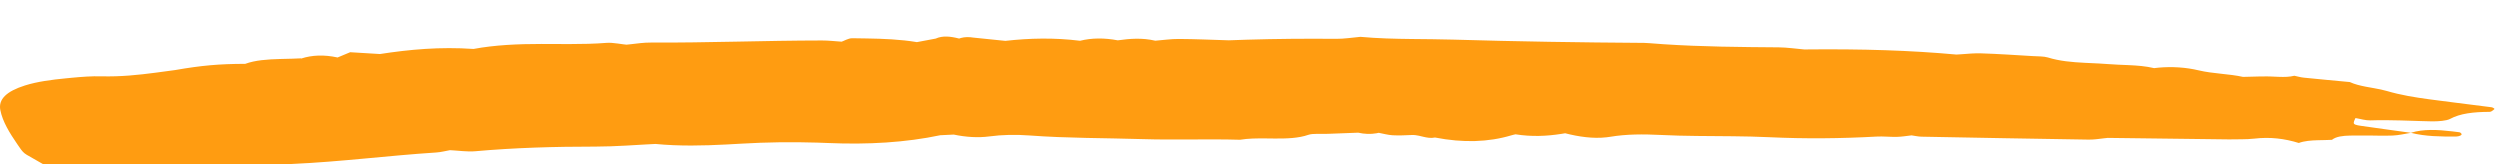 <svg width="152" height="10" viewBox="0 0 152 10" fill="none" xmlns="http://www.w3.org/2000/svg">
<g clip-path="url(#clip0_2492_4907)">
<path fill-rule="evenodd" clip-rule="evenodd" d="M149.527 8.04L149.087 7.986C148.209 7.885 147.344 7.833 146.581 8.074L145.118 7.872L143.542 7.65L143.357 7.619C143.122 7.572 143.074 7.518 143.128 7.366L143.178 7.249L143.213 7.178L143.365 7.206L143.673 7.271C143.826 7.301 143.976 7.324 144.113 7.319C144.732 7.298 145.354 7.306 145.977 7.323L147.225 7.362C147.433 7.368 147.641 7.374 147.848 7.378C148.237 7.385 148.754 7.344 148.959 7.232C149.574 6.897 150.394 6.804 151.365 6.801C151.444 6.8 151.518 6.754 151.579 6.703L151.661 6.628C151.681 6.61 151.563 6.531 151.49 6.521L149.026 6.209L147.698 6.037C146.816 5.918 145.947 5.777 145.131 5.535C144.894 5.465 144.635 5.414 144.37 5.367L143.84 5.271C143.49 5.203 143.152 5.122 142.871 4.989C141.942 4.901 141.013 4.818 140.086 4.723C139.985 4.713 139.886 4.694 139.788 4.672L139.495 4.606C139.205 4.68 138.889 4.683 138.567 4.672L137.986 4.648C137.922 4.647 137.858 4.646 137.794 4.646L137.321 4.651L136.376 4.675C135.51 4.483 134.559 4.487 133.676 4.277C132.91 4.094 132.06 4.039 131.241 4.113L130.969 4.142C130.467 4.023 129.95 3.984 129.429 3.96L128.804 3.934C128.596 3.925 128.388 3.914 128.181 3.897C127.992 3.881 127.801 3.87 127.61 3.86L126.75 3.819C125.986 3.78 125.228 3.718 124.51 3.494C124.39 3.457 124.236 3.44 124.074 3.431L123.584 3.41L122.018 3.316C121.496 3.286 120.974 3.26 120.454 3.244C120.05 3.231 119.651 3.268 119.253 3.298L118.951 3.317C116.173 3.065 113.289 2.969 109.697 3.007C109.18 2.963 108.653 2.883 108.147 2.879C105.821 2.861 103.498 2.844 101.159 2.69L100.282 2.625C100.177 2.617 100.07 2.609 99.966 2.608C96.105 2.582 92.238 2.524 88.361 2.409C87.942 2.397 87.525 2.39 87.107 2.385L85.855 2.372C84.811 2.36 83.766 2.336 82.712 2.24C82.22 2.283 81.737 2.365 81.234 2.361C79.407 2.344 77.593 2.36 75.792 2.414L74.712 2.451L73.193 2.401C72.687 2.385 72.182 2.372 71.679 2.369C71.191 2.366 70.721 2.438 70.243 2.475C69.442 2.289 68.696 2.349 67.961 2.452C67.141 2.298 66.376 2.302 65.668 2.479C64.097 2.284 62.592 2.32 61.124 2.485L59.189 2.287C58.903 2.24 58.651 2.248 58.429 2.308L58.32 2.342L58.303 2.341C57.794 2.21 57.308 2.157 56.891 2.346L55.754 2.56L55.752 2.562C54.738 2.393 53.715 2.355 52.695 2.338L51.821 2.325C51.688 2.323 51.565 2.367 51.443 2.418L51.262 2.498C51.231 2.511 51.201 2.523 51.17 2.534L50.569 2.487C50.37 2.472 50.17 2.461 49.975 2.461C46.49 2.465 43.05 2.605 39.558 2.588C39.158 2.586 38.773 2.64 38.386 2.685L38.094 2.716L37.917 2.696L37.559 2.647C37.321 2.615 37.087 2.59 36.882 2.606C36.141 2.665 35.388 2.678 34.631 2.679L32.924 2.673C31.486 2.672 30.08 2.735 28.793 2.976C26.762 2.837 24.901 3.006 23.101 3.285L21.29 3.175L20.515 3.499L20.517 3.493C19.698 3.315 18.967 3.347 18.314 3.559L18.29 3.547C18.124 3.556 17.956 3.563 17.786 3.568L17.023 3.587C16.261 3.609 15.519 3.657 14.913 3.881L14.898 3.882C13.313 3.886 12.263 3.979 10.645 4.26L9.465 4.419C8.415 4.557 7.348 4.67 6.166 4.64C5.564 4.624 4.962 4.672 4.376 4.727L4.026 4.761C3.128 4.847 2.251 4.964 1.515 5.197C0.4 5.55 -0.11 6.032 0.02 6.693C0.158 7.397 0.583 8.082 1.052 8.766L1.23 9.022C1.324 9.156 1.432 9.3 1.624 9.411C2.424 9.877 3.244 10.338 4.087 10.789C4.543 11.034 5.169 11.141 5.82 11.105L7.051 11.04C7.873 10.997 8.69 10.947 9.464 10.85C10.181 10.76 10.915 10.689 11.653 10.625L13.871 10.437C15.101 10.328 16.314 10.201 17.464 9.994C17.525 9.983 17.593 9.977 17.661 9.973L17.764 9.968C20.751 9.834 23.575 9.461 26.525 9.271C26.818 9.252 27.079 9.179 27.356 9.131L27.616 9.147L28.14 9.188C28.401 9.207 28.656 9.217 28.888 9.196C31.276 8.982 33.72 8.913 36.209 8.913C36.823 8.912 37.43 8.886 38.035 8.854L39.245 8.784C39.446 8.772 39.648 8.762 39.85 8.752C41.324 8.894 42.758 8.857 44.164 8.785L45.097 8.733C46.616 8.645 48.133 8.623 49.678 8.671L50.342 8.695C52.783 8.8 55.07 8.664 57.168 8.222L57.989 8.182C58.708 8.334 59.461 8.386 60.142 8.295C60.94 8.188 61.762 8.175 62.592 8.236C64.899 8.408 67.185 8.387 69.476 8.458C71.448 8.519 73.409 8.439 75.394 8.497C75.883 8.415 76.421 8.411 76.965 8.416L77.511 8.422C78.237 8.427 78.951 8.406 79.553 8.196C79.683 8.15 79.881 8.139 80.097 8.138L80.593 8.139C80.647 8.139 80.699 8.138 80.75 8.136L82.578 8.067C82.962 8.152 83.329 8.166 83.678 8.105L83.827 8.075C84.11 8.127 84.392 8.209 84.675 8.224C85.064 8.246 85.457 8.224 85.842 8.208C85.99 8.202 86.13 8.223 86.267 8.252L86.538 8.316C86.764 8.369 86.993 8.413 87.25 8.361C88.953 8.693 90.497 8.645 91.887 8.229L92.012 8.196L92.142 8.166C93.132 8.322 94.046 8.278 94.924 8.141L95.162 8.102C95.982 8.313 96.856 8.442 97.681 8.347L97.905 8.316C98.89 8.151 99.924 8.153 100.966 8.205C101.703 8.242 102.435 8.258 103.167 8.266L105.357 8.284C106.087 8.292 106.818 8.307 107.551 8.341C109.774 8.446 111.941 8.423 114.09 8.304C114.492 8.281 114.932 8.332 115.343 8.321C115.645 8.314 115.929 8.262 116.222 8.23L116.527 8.279C116.628 8.295 116.729 8.308 116.828 8.31C120.216 8.374 123.604 8.437 126.99 8.488C127.305 8.492 127.611 8.446 127.919 8.409L128.151 8.384L135.522 8.475C136.036 8.462 136.579 8.484 137.055 8.429C138.029 8.315 138.906 8.427 139.767 8.693C140.104 8.567 140.513 8.537 140.936 8.525L141.362 8.516C141.503 8.513 141.644 8.509 141.782 8.501C142.036 8.298 142.446 8.252 142.889 8.243L143.188 8.241L143.488 8.242L143.636 8.24C144.247 8.231 144.876 8.267 145.476 8.241C145.863 8.224 146.216 8.134 146.583 8.076C147.473 8.299 148.398 8.306 149.324 8.302C149.416 8.302 149.515 8.276 149.581 8.249C149.635 8.226 149.675 8.183 149.665 8.15C149.651 8.112 149.587 8.047 149.527 8.04Z" fill="#FF9C11"/>
</g>
<defs>
<clipPath id="clip0_2492_4907">
<rect width="152" height="10" fill="white" transform="translate(0 0)"/>
</clipPath>
</defs>
</svg>
